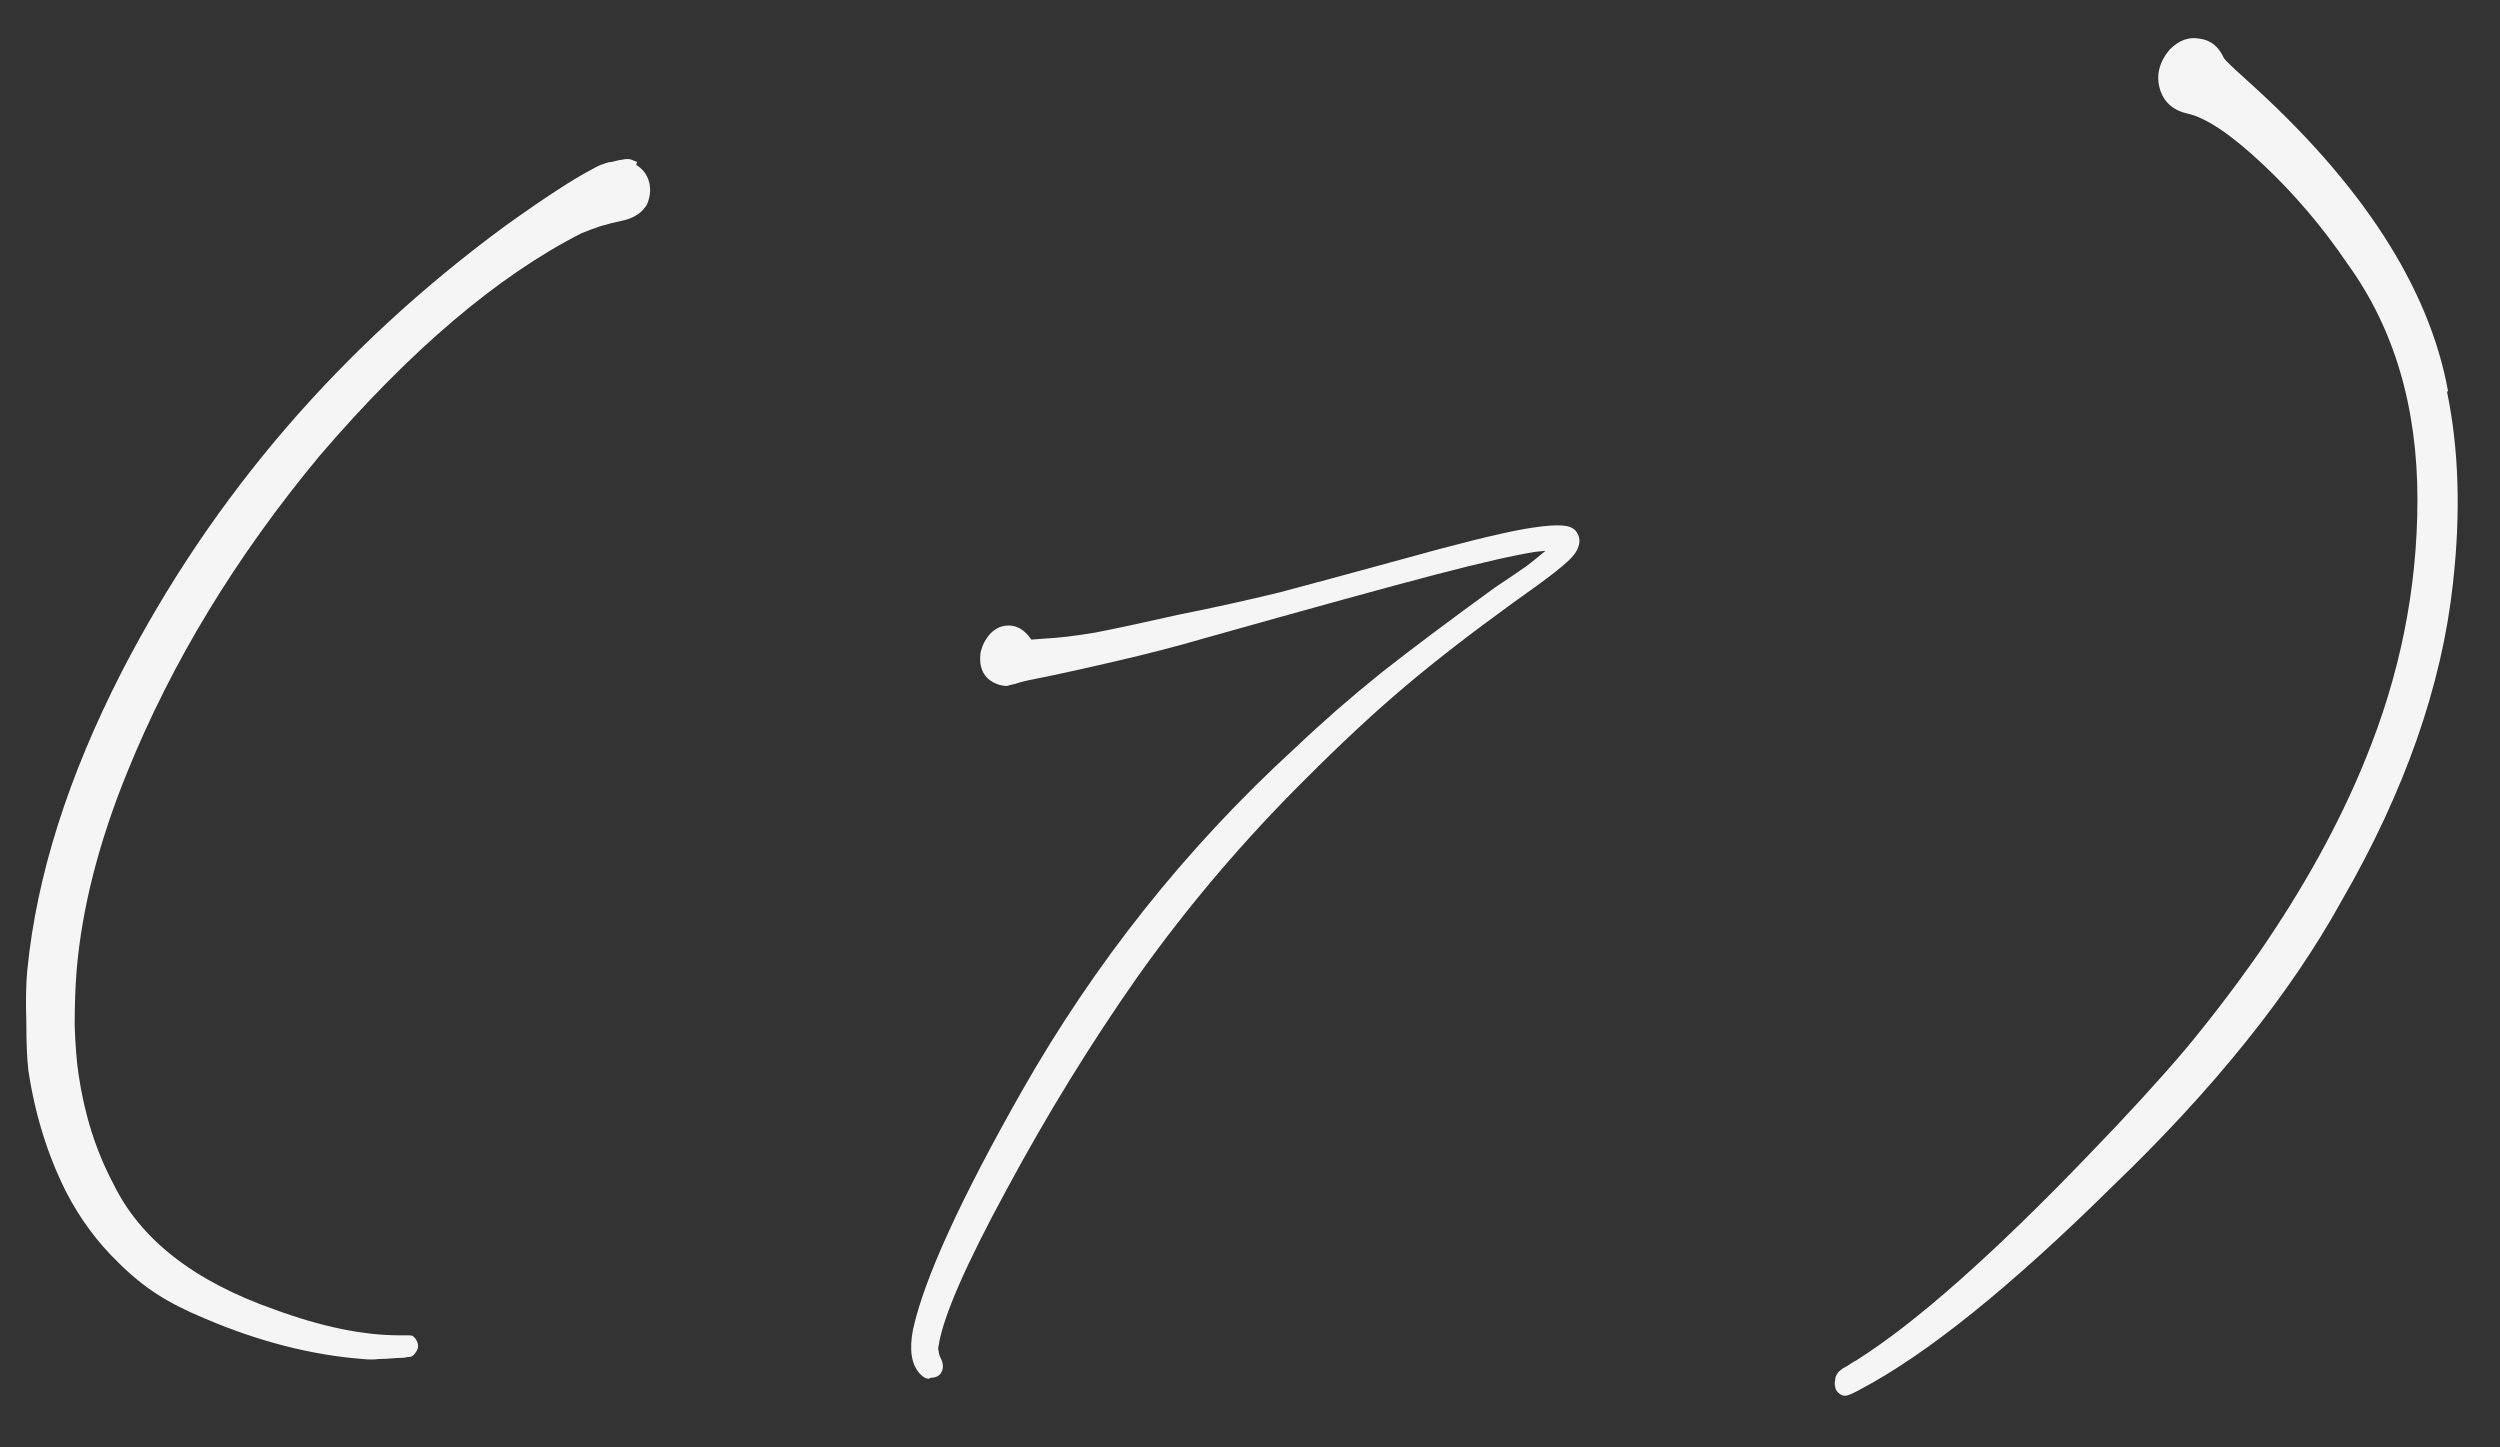 <?xml version="1.0" encoding="UTF-8"?> <svg xmlns="http://www.w3.org/2000/svg" width="38" height="22" viewBox="0 0 38 22" fill="none"><rect x="0" y="0" width="38" height="22" fill="#333333" stroke="none"/><path d="M9.685 2.462L9.67 2.507C9.77 2.567 9.835 2.652 9.865 2.762C9.895 2.872 9.885 2.987 9.835 3.107C9.765 3.227 9.65 3.307 9.49 3.347C9.35 3.377 9.23 3.407 9.13 3.437C9.04 3.467 8.945 3.502 8.845 3.542C7.565 4.192 6.235 5.322 4.855 6.932C3.585 8.462 2.61 10.067 1.93 11.747C1.5 12.807 1.245 13.807 1.165 14.747C1.145 14.997 1.135 15.277 1.135 15.587C1.145 15.887 1.165 16.137 1.195 16.337C1.285 16.947 1.46 17.497 1.72 17.987C2.13 18.837 2.95 19.477 4.18 19.907C4.89 20.167 5.52 20.297 6.07 20.297C6.14 20.297 6.19 20.297 6.22 20.297C6.25 20.297 6.27 20.302 6.28 20.312C6.29 20.322 6.3 20.332 6.31 20.342C6.37 20.422 6.37 20.497 6.31 20.567C6.3 20.587 6.285 20.602 6.265 20.612C6.255 20.622 6.23 20.627 6.19 20.627C6.16 20.637 6.11 20.642 6.04 20.642C6.03 20.642 6.025 20.642 6.025 20.642C5.915 20.652 5.825 20.657 5.755 20.657C5.685 20.667 5.605 20.667 5.515 20.657C4.735 20.597 3.935 20.392 3.115 20.042C2.825 19.922 2.58 19.797 2.38 19.667C2.18 19.537 1.985 19.377 1.795 19.187C1.475 18.877 1.21 18.517 1 18.107C0.72 17.547 0.53 16.932 0.43 16.262C0.41 16.082 0.4 15.837 0.4 15.527C0.39 15.217 0.395 14.957 0.415 14.747C0.555 13.317 1.035 11.802 1.855 10.202C3.235 7.532 5.175 5.277 7.675 3.437C8.275 3.007 8.72 2.717 9.01 2.567C9.08 2.527 9.135 2.502 9.175 2.492C9.225 2.472 9.265 2.462 9.295 2.462C9.335 2.452 9.375 2.442 9.415 2.432C9.415 2.432 9.42 2.432 9.43 2.432C9.48 2.422 9.515 2.417 9.535 2.417C9.565 2.417 9.59 2.422 9.61 2.432C9.63 2.442 9.655 2.452 9.685 2.462ZM14.148 20.942L14.118 20.957C14.098 20.957 14.078 20.952 14.058 20.942C14.038 20.932 14.013 20.912 13.983 20.882C13.853 20.742 13.818 20.517 13.878 20.207C14.048 19.437 14.598 18.232 15.528 16.592C16.648 14.622 18.033 12.882 19.683 11.372C20.093 10.982 20.528 10.602 20.988 10.232C21.458 9.862 22.038 9.427 22.728 8.927C22.908 8.807 23.063 8.702 23.193 8.612C23.323 8.512 23.398 8.452 23.418 8.432L23.493 8.372L23.343 8.387C23.023 8.437 22.518 8.552 21.828 8.732C21.138 8.912 19.958 9.237 18.288 9.707C17.878 9.827 17.433 9.942 16.953 10.052C16.483 10.162 16.073 10.252 15.723 10.322C15.613 10.342 15.513 10.367 15.423 10.397C15.373 10.407 15.333 10.417 15.303 10.427C15.273 10.427 15.238 10.422 15.198 10.412C14.998 10.352 14.898 10.217 14.898 10.007C14.898 9.957 14.903 9.917 14.913 9.887C14.923 9.847 14.938 9.807 14.958 9.767C15.038 9.617 15.143 9.532 15.273 9.512C15.403 9.492 15.518 9.537 15.618 9.647L15.678 9.722L15.873 9.707C16.083 9.697 16.338 9.667 16.638 9.617C16.948 9.557 17.368 9.467 17.898 9.347C18.448 9.237 18.968 9.122 19.458 9.002C19.948 8.872 20.558 8.707 21.288 8.507C22.148 8.267 22.773 8.112 23.163 8.042C23.563 7.972 23.808 7.967 23.898 8.027C23.938 8.047 23.968 8.082 23.988 8.132C24.008 8.172 24.013 8.217 24.003 8.267C23.993 8.327 23.963 8.387 23.913 8.447C23.863 8.507 23.768 8.592 23.628 8.702C23.488 8.812 23.283 8.962 23.013 9.152C22.363 9.622 21.808 10.052 21.348 10.442C20.898 10.822 20.408 11.277 19.878 11.807C18.918 12.757 18.058 13.767 17.298 14.837C16.588 15.847 15.923 16.927 15.303 18.077C14.683 19.217 14.338 20.007 14.268 20.447C14.258 20.487 14.258 20.517 14.268 20.537C14.268 20.567 14.278 20.602 14.298 20.642C14.338 20.722 14.343 20.792 14.313 20.852C14.283 20.912 14.228 20.942 14.148 20.942ZM37.21 5.942L37.195 5.957C37.375 6.827 37.405 7.797 37.285 8.867C37.115 10.427 36.55 12.037 35.59 13.697C34.81 15.107 33.65 16.552 32.11 18.032C30.56 19.562 29.28 20.592 28.27 21.122C28.18 21.172 28.115 21.202 28.075 21.212C28.025 21.222 27.98 21.207 27.94 21.167C27.91 21.137 27.895 21.107 27.895 21.077C27.885 21.047 27.885 21.012 27.895 20.972C27.895 20.942 27.905 20.912 27.925 20.882C27.935 20.862 27.96 20.837 28 20.807C28.04 20.787 28.105 20.747 28.195 20.687C28.205 20.687 28.215 20.682 28.225 20.672C29.125 20.102 30.305 19.057 31.765 17.537C32.345 16.937 32.83 16.407 33.22 15.947C33.61 15.477 33.98 14.992 34.33 14.492C35.02 13.492 35.56 12.512 35.95 11.552C36.48 10.262 36.745 8.942 36.745 7.592C36.745 6.182 36.39 4.987 35.68 4.007C35.3 3.447 34.87 2.942 34.39 2.492C33.91 2.042 33.53 1.787 33.25 1.727C33.03 1.677 32.89 1.552 32.83 1.352C32.77 1.142 32.82 0.942 32.98 0.752C33.12 0.612 33.27 0.557 33.43 0.587C33.6 0.607 33.725 0.707 33.805 0.887C33.835 0.927 33.95 1.037 34.15 1.217C35.9 2.787 36.92 4.362 37.21 5.942Z" fill="#F5F5F5"></path></svg> 